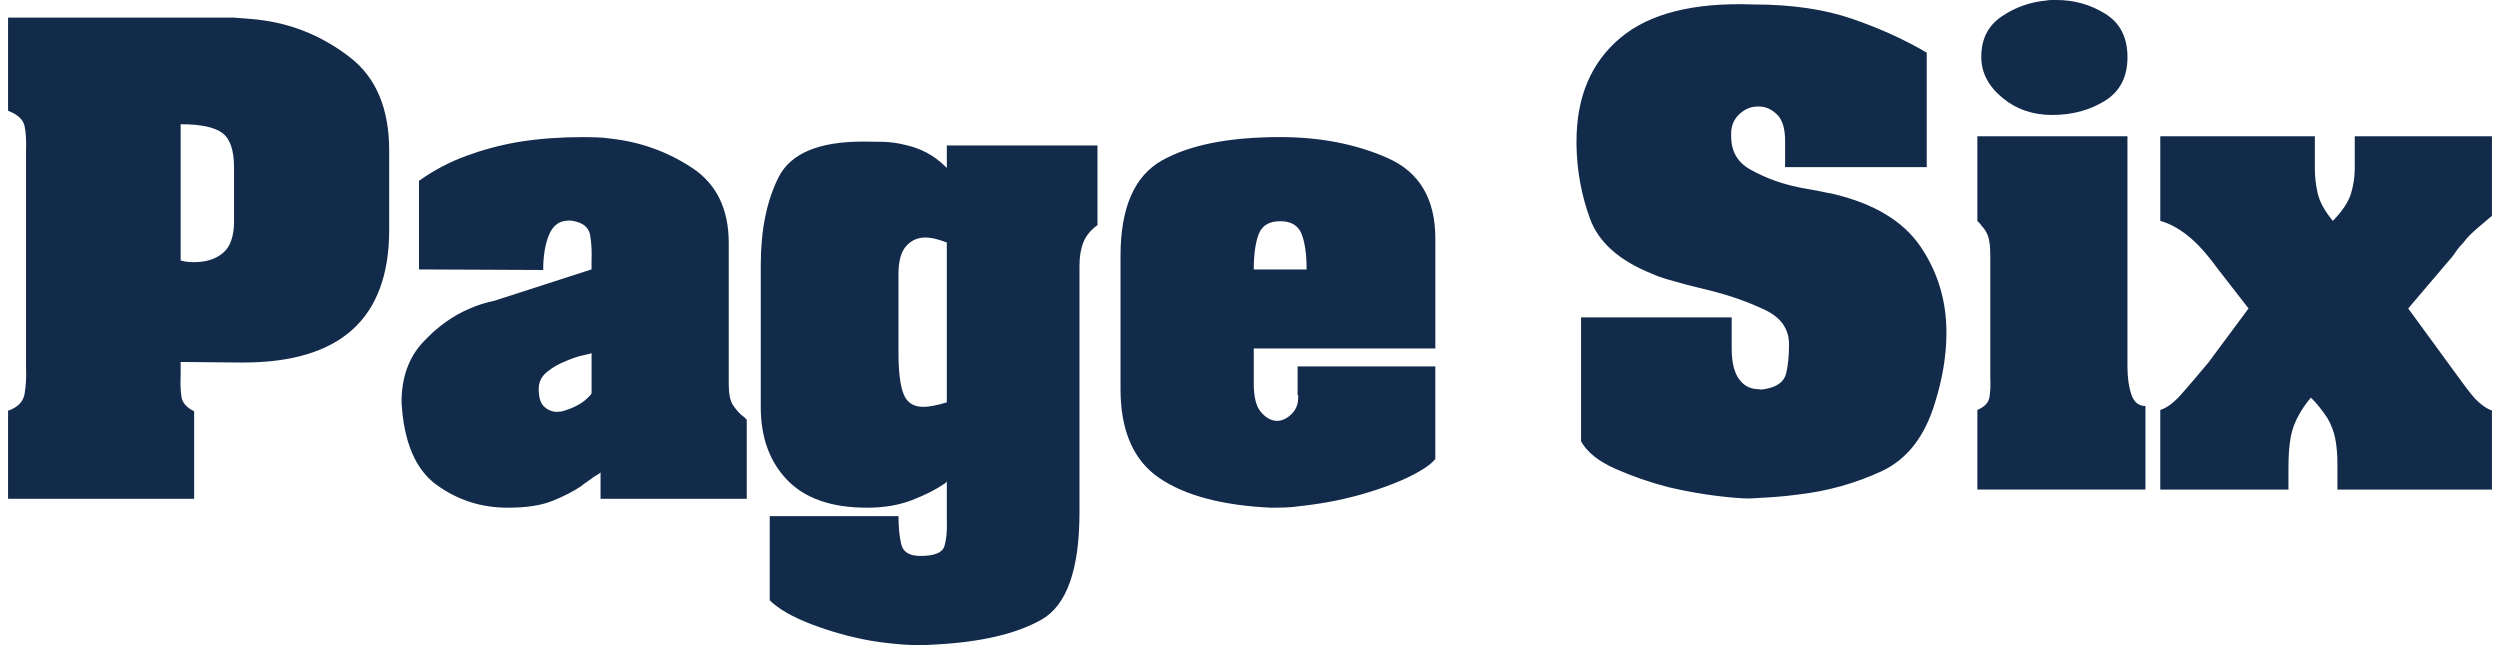 <svg xmlns="http://www.w3.org/2000/svg" fill="none" viewBox="0 0 155 40" height="40" width="155">
<g clip-path="url(#clip0_796_74)">
<path fill="#132B4B" d="M107.365 19.679V21.591C107.365 22.449 107.516 23.086 107.819 23.503C108.12 23.921 108.527 24.13 109.037 24.13C109.13 24.152 109.218 24.157 109.299 24.145C109.379 24.133 109.467 24.117 109.56 24.094C110.234 23.955 110.628 23.637 110.745 23.137C110.861 22.639 110.919 22.043 110.919 21.348C110.919 20.397 110.42 19.683 109.421 19.21C108.42 18.734 107.329 18.347 106.144 18.044C105.889 17.975 105.633 17.912 105.376 17.854C105.121 17.797 104.867 17.732 104.609 17.663C104.19 17.548 103.795 17.438 103.425 17.333C103.079 17.238 102.741 17.116 102.415 16.969C100.393 16.157 99.113 15.021 98.581 13.561C98.044 12.089 97.761 10.537 97.743 8.971V8.762C97.743 6.004 98.651 3.865 100.464 2.347C102.276 0.829 105.029 0.139 108.724 0.277C111.071 0.277 113.103 0.573 114.823 1.163C116.543 1.755 118.088 2.455 119.458 3.266V10.361H110.676V8.727C110.676 7.961 110.508 7.418 110.17 7.093C109.833 6.768 109.467 6.605 109.072 6.605H108.97C108.598 6.605 108.256 6.734 107.941 6.988C107.628 7.244 107.435 7.556 107.366 7.928C107.344 8.013 107.333 8.1 107.332 8.188V8.448C107.332 9.376 107.72 10.059 108.499 10.499C109.303 10.95 110.165 11.289 111.061 11.507C111.431 11.6 111.799 11.675 112.158 11.733C112.518 11.791 112.849 11.855 113.152 11.923C113.244 11.946 113.337 11.965 113.429 11.975C113.522 11.987 113.604 12.005 113.674 12.027C116.207 12.63 118.008 13.719 119.076 15.294C120.144 16.872 120.679 18.645 120.679 20.614C120.679 21.31 120.62 22.018 120.504 22.735C120.383 23.477 120.208 24.209 119.981 24.926C119.355 27.057 118.233 28.495 116.619 29.236C114.992 29.981 113.257 30.462 111.478 30.662C110.967 30.731 110.462 30.784 109.962 30.819C109.462 30.854 108.968 30.883 108.48 30.906C107.969 30.906 107.255 30.848 106.338 30.732C105.42 30.616 104.461 30.442 103.462 30.21C102.328 29.919 101.221 29.536 100.151 29.064C99.105 28.601 98.396 28.033 98.025 27.36V19.679H107.363H107.365ZM131.902 8.449V22.705C131.902 23.401 131.983 23.986 132.146 24.46C132.308 24.936 132.6 25.173 133.017 25.173V30.352H122.596V25.416C123.037 25.23 123.287 24.97 123.345 24.634C123.403 24.299 123.421 23.887 123.398 23.401V15.855C123.398 15.298 123.351 14.894 123.258 14.638C123.169 14.39 123.026 14.164 122.839 13.978C122.812 13.926 122.778 13.879 122.736 13.839C122.689 13.793 122.642 13.746 122.596 13.699V8.449H131.902H131.902ZM122.84 3.512C122.84 2.423 123.259 1.594 124.096 1.026C124.913 0.466 125.861 0.124 126.848 0.035C126.964 0.014 127.074 0 127.18 0H127.512C128.604 0 129.609 0.284 130.526 0.853C131.443 1.42 131.904 2.318 131.904 3.546C131.904 4.777 131.433 5.679 130.492 6.259C129.551 6.837 128.466 7.128 127.234 7.128C126.026 7.128 124.991 6.768 124.133 6.05C123.272 5.331 122.841 4.497 122.841 3.544V3.509H122.84V3.512ZM143.521 8.449V10.465C143.521 10.951 143.578 11.456 143.695 11.977C143.811 12.498 144.125 13.072 144.636 13.697C145.24 13.073 145.618 12.498 145.769 11.977C145.92 11.455 145.995 10.951 145.995 10.464V8.448H154.501V13.385L154.065 13.749L153.595 14.149C153.433 14.288 153.276 14.433 153.124 14.584C152.978 14.729 152.844 14.886 152.724 15.054C152.584 15.193 152.462 15.332 152.358 15.472C152.254 15.611 152.156 15.75 152.062 15.889L149.309 19.124L152.307 23.227C152.539 23.552 152.748 23.836 152.934 24.079C153.12 24.323 153.305 24.549 153.492 24.758C153.653 24.92 153.817 25.06 153.979 25.176C154.14 25.292 154.314 25.385 154.503 25.453V30.355H144.919V28.721C144.919 28.188 144.877 27.695 144.795 27.244C144.706 26.771 144.535 26.318 144.289 25.904C144.15 25.695 143.998 25.487 143.836 25.279C143.673 25.072 143.489 24.861 143.279 24.654C143.128 24.825 142.988 25.004 142.86 25.192C142.743 25.366 142.639 25.533 142.546 25.698C142.293 26.133 142.116 26.609 142.024 27.104C141.93 27.605 141.884 28.248 141.884 29.034V30.355H133.937V25.416C134.331 25.3 134.763 24.981 135.228 24.46C135.691 23.937 136.26 23.272 136.934 22.461L139.409 19.123L137.491 16.654C136.817 15.728 136.191 15.039 135.61 14.585C135.03 14.134 134.473 13.838 133.938 13.699V8.448H143.522L143.521 8.449ZM14.511 1.093C14.813 1.117 15.121 1.141 15.435 1.163C15.749 1.187 16.056 1.222 16.358 1.267C18.309 1.546 20.093 2.312 21.708 3.562C23.322 4.814 24.13 6.739 24.13 9.335V14.237C24.13 16.994 23.375 19.058 21.864 20.426C20.354 21.793 18.088 22.477 15.068 22.477L11.201 22.442V23.171C11.177 23.774 11.194 24.256 11.252 24.614C11.31 24.974 11.571 25.269 12.037 25.5V30.924H0.5V25.465C1.104 25.256 1.447 24.902 1.528 24.405C1.609 23.905 1.638 23.367 1.615 22.788V9.297C1.638 8.74 1.608 8.254 1.528 7.835C1.447 7.423 1.104 7.098 0.5 6.866V1.093H14.511ZM11.2 7.666V16.15C11.36 16.196 11.514 16.225 11.652 16.237C11.792 16.249 11.919 16.253 12.036 16.253C12.779 16.253 13.376 16.063 13.83 15.68C14.284 15.297 14.51 14.643 14.51 13.715V10.378C14.51 9.313 14.266 8.599 13.778 8.24C13.29 7.88 12.431 7.702 11.199 7.702V7.665L11.2 7.666ZM28.905 9.665C29.935 9.287 30.996 9.001 32.077 8.813C32.764 8.699 33.456 8.617 34.15 8.569C34.836 8.523 35.504 8.499 36.155 8.499C36.434 8.499 36.724 8.505 37.027 8.515C37.327 8.527 37.63 8.556 37.933 8.602C39.745 8.811 41.406 9.414 42.916 10.41C44.427 11.408 45.182 12.961 45.182 15.068V23.795C45.182 24.398 45.263 24.826 45.426 25.084C45.588 25.338 45.776 25.558 45.985 25.744C46.055 25.79 46.112 25.837 46.159 25.883C46.205 25.929 46.252 25.976 46.299 26.022V30.924H37.234V29.287C37.165 29.357 37.095 29.409 37.025 29.444C36.955 29.479 36.886 29.519 36.816 29.566C36.699 29.66 36.571 29.752 36.432 29.844C36.292 29.937 36.153 30.041 36.013 30.156C35.526 30.481 34.933 30.781 34.237 31.061C33.538 31.338 32.621 31.478 31.484 31.478C29.833 31.478 28.357 31.002 27.056 30.052C25.755 29.103 25.035 27.399 24.895 24.941C24.895 23.412 25.337 22.172 26.22 21.222C27.103 20.271 28.067 19.576 29.113 19.136C29.369 19.02 29.63 18.92 29.898 18.84C30.164 18.759 30.414 18.695 30.647 18.649L36.676 16.702V16.145C36.699 15.566 36.67 15.045 36.589 14.581C36.507 14.118 36.177 13.829 35.596 13.712C35.566 13.711 35.536 13.705 35.508 13.695C35.48 13.685 35.451 13.679 35.421 13.678H35.247C34.688 13.678 34.288 13.969 34.044 14.549C33.8 15.129 33.678 15.858 33.678 16.739L25.978 16.705V11.211C26.879 10.566 27.864 10.046 28.905 9.665ZM36.678 24.354V21.885C36.678 21.908 36.509 21.955 36.172 22.024C35.835 22.094 35.457 22.222 35.039 22.407C34.62 22.569 34.243 22.791 33.906 23.068C33.569 23.346 33.4 23.693 33.4 24.11C33.4 24.62 33.505 24.98 33.714 25.188C33.924 25.397 34.179 25.514 34.481 25.536C34.574 25.536 34.666 25.53 34.76 25.519C34.852 25.505 34.956 25.478 35.073 25.432C35.306 25.362 35.544 25.265 35.788 25.136C36.033 25.008 36.235 24.863 36.398 24.702C36.444 24.656 36.496 24.602 36.555 24.544C36.613 24.487 36.654 24.434 36.677 24.387V24.354L36.678 24.354ZM47.167 25.189V16.427C47.167 14.248 47.539 12.431 48.283 10.968C49.026 9.508 50.769 8.778 53.511 8.778C53.93 8.778 54.353 8.785 54.783 8.794C55.236 8.809 55.685 8.873 56.124 8.985C56.564 9.077 57 9.233 57.431 9.454C57.861 9.674 58.285 9.992 58.703 10.41V9.02H68.044V13.957C67.625 14.26 67.334 14.611 67.172 15.018C67.01 15.423 66.928 15.903 66.928 16.46V31.758C66.928 35.304 66.144 37.524 64.576 38.415C63.007 39.306 60.781 39.823 57.901 39.964C57.32 40.009 56.693 40.009 56.019 39.964C55.33 39.915 54.643 39.834 53.962 39.72C52.706 39.494 51.475 39.15 50.285 38.694C49.112 38.241 48.258 37.749 47.723 37.216V32.001H55.706C55.706 32.697 55.764 33.282 55.881 33.755C55.997 34.231 56.392 34.468 57.066 34.468C57.925 34.468 58.42 34.271 58.547 33.877C58.675 33.483 58.727 32.95 58.704 32.278V29.844C58.681 29.891 58.657 29.919 58.634 29.931C58.609 29.945 58.585 29.962 58.565 29.983C58.03 30.352 57.357 30.694 56.543 31.008C55.728 31.322 54.799 31.478 53.754 31.478C51.569 31.478 49.926 30.911 48.822 29.775C47.718 28.639 47.166 27.121 47.166 25.221V25.188L47.167 25.189ZM58.703 24.91V15.036C58.476 14.946 58.243 14.871 58.005 14.811C57.801 14.758 57.591 14.729 57.379 14.725C56.891 14.725 56.491 14.906 56.177 15.263C55.862 15.623 55.706 16.196 55.706 16.985V21.887C55.706 23.046 55.811 23.892 56.02 24.425C56.23 24.959 56.635 25.225 57.24 25.225C57.425 25.225 57.64 25.202 57.884 25.154C58.128 25.108 58.401 25.038 58.703 24.945L58.703 24.91ZM69.472 24.076V15.87C69.472 12.88 70.331 10.906 72.052 9.943C73.771 8.98 76.21 8.499 79.371 8.499C81.857 8.499 84.083 8.934 86.046 9.803C88.008 10.672 88.991 12.335 88.991 14.791V21.606H77.734V23.797C77.734 24.609 77.879 25.188 78.169 25.536C78.46 25.884 78.781 26.07 79.128 26.093H79.232C79.534 26.07 79.819 25.926 80.087 25.659C80.352 25.391 80.487 25.063 80.487 24.667V24.528C80.463 24.504 80.452 24.481 80.452 24.457V22.718H88.99V28.456C88.897 28.571 88.792 28.675 88.677 28.768C88.56 28.861 88.433 28.954 88.293 29.045C87.502 29.555 86.411 30.03 85.017 30.471C83.623 30.912 82.16 31.212 80.627 31.376C80.323 31.421 80.022 31.45 79.719 31.463C79.418 31.474 79.116 31.479 78.814 31.479C75.793 31.34 73.481 30.727 71.877 29.637C70.274 28.548 69.472 26.705 69.472 24.108V24.076ZM77.733 16.705H81.009C81.009 15.756 80.904 15.02 80.695 14.498C80.485 13.976 80.044 13.715 79.371 13.715C78.697 13.715 78.254 13.976 78.047 14.498C77.84 15.02 77.733 15.767 77.733 16.74V16.705Z"></path>
</g>
<defs>
<clipPath id="clip0_796_74">
<rect transform="translate(0.5)" fill="white" height="40" width="154"></rect>
</clipPath>
</defs>
</svg>
